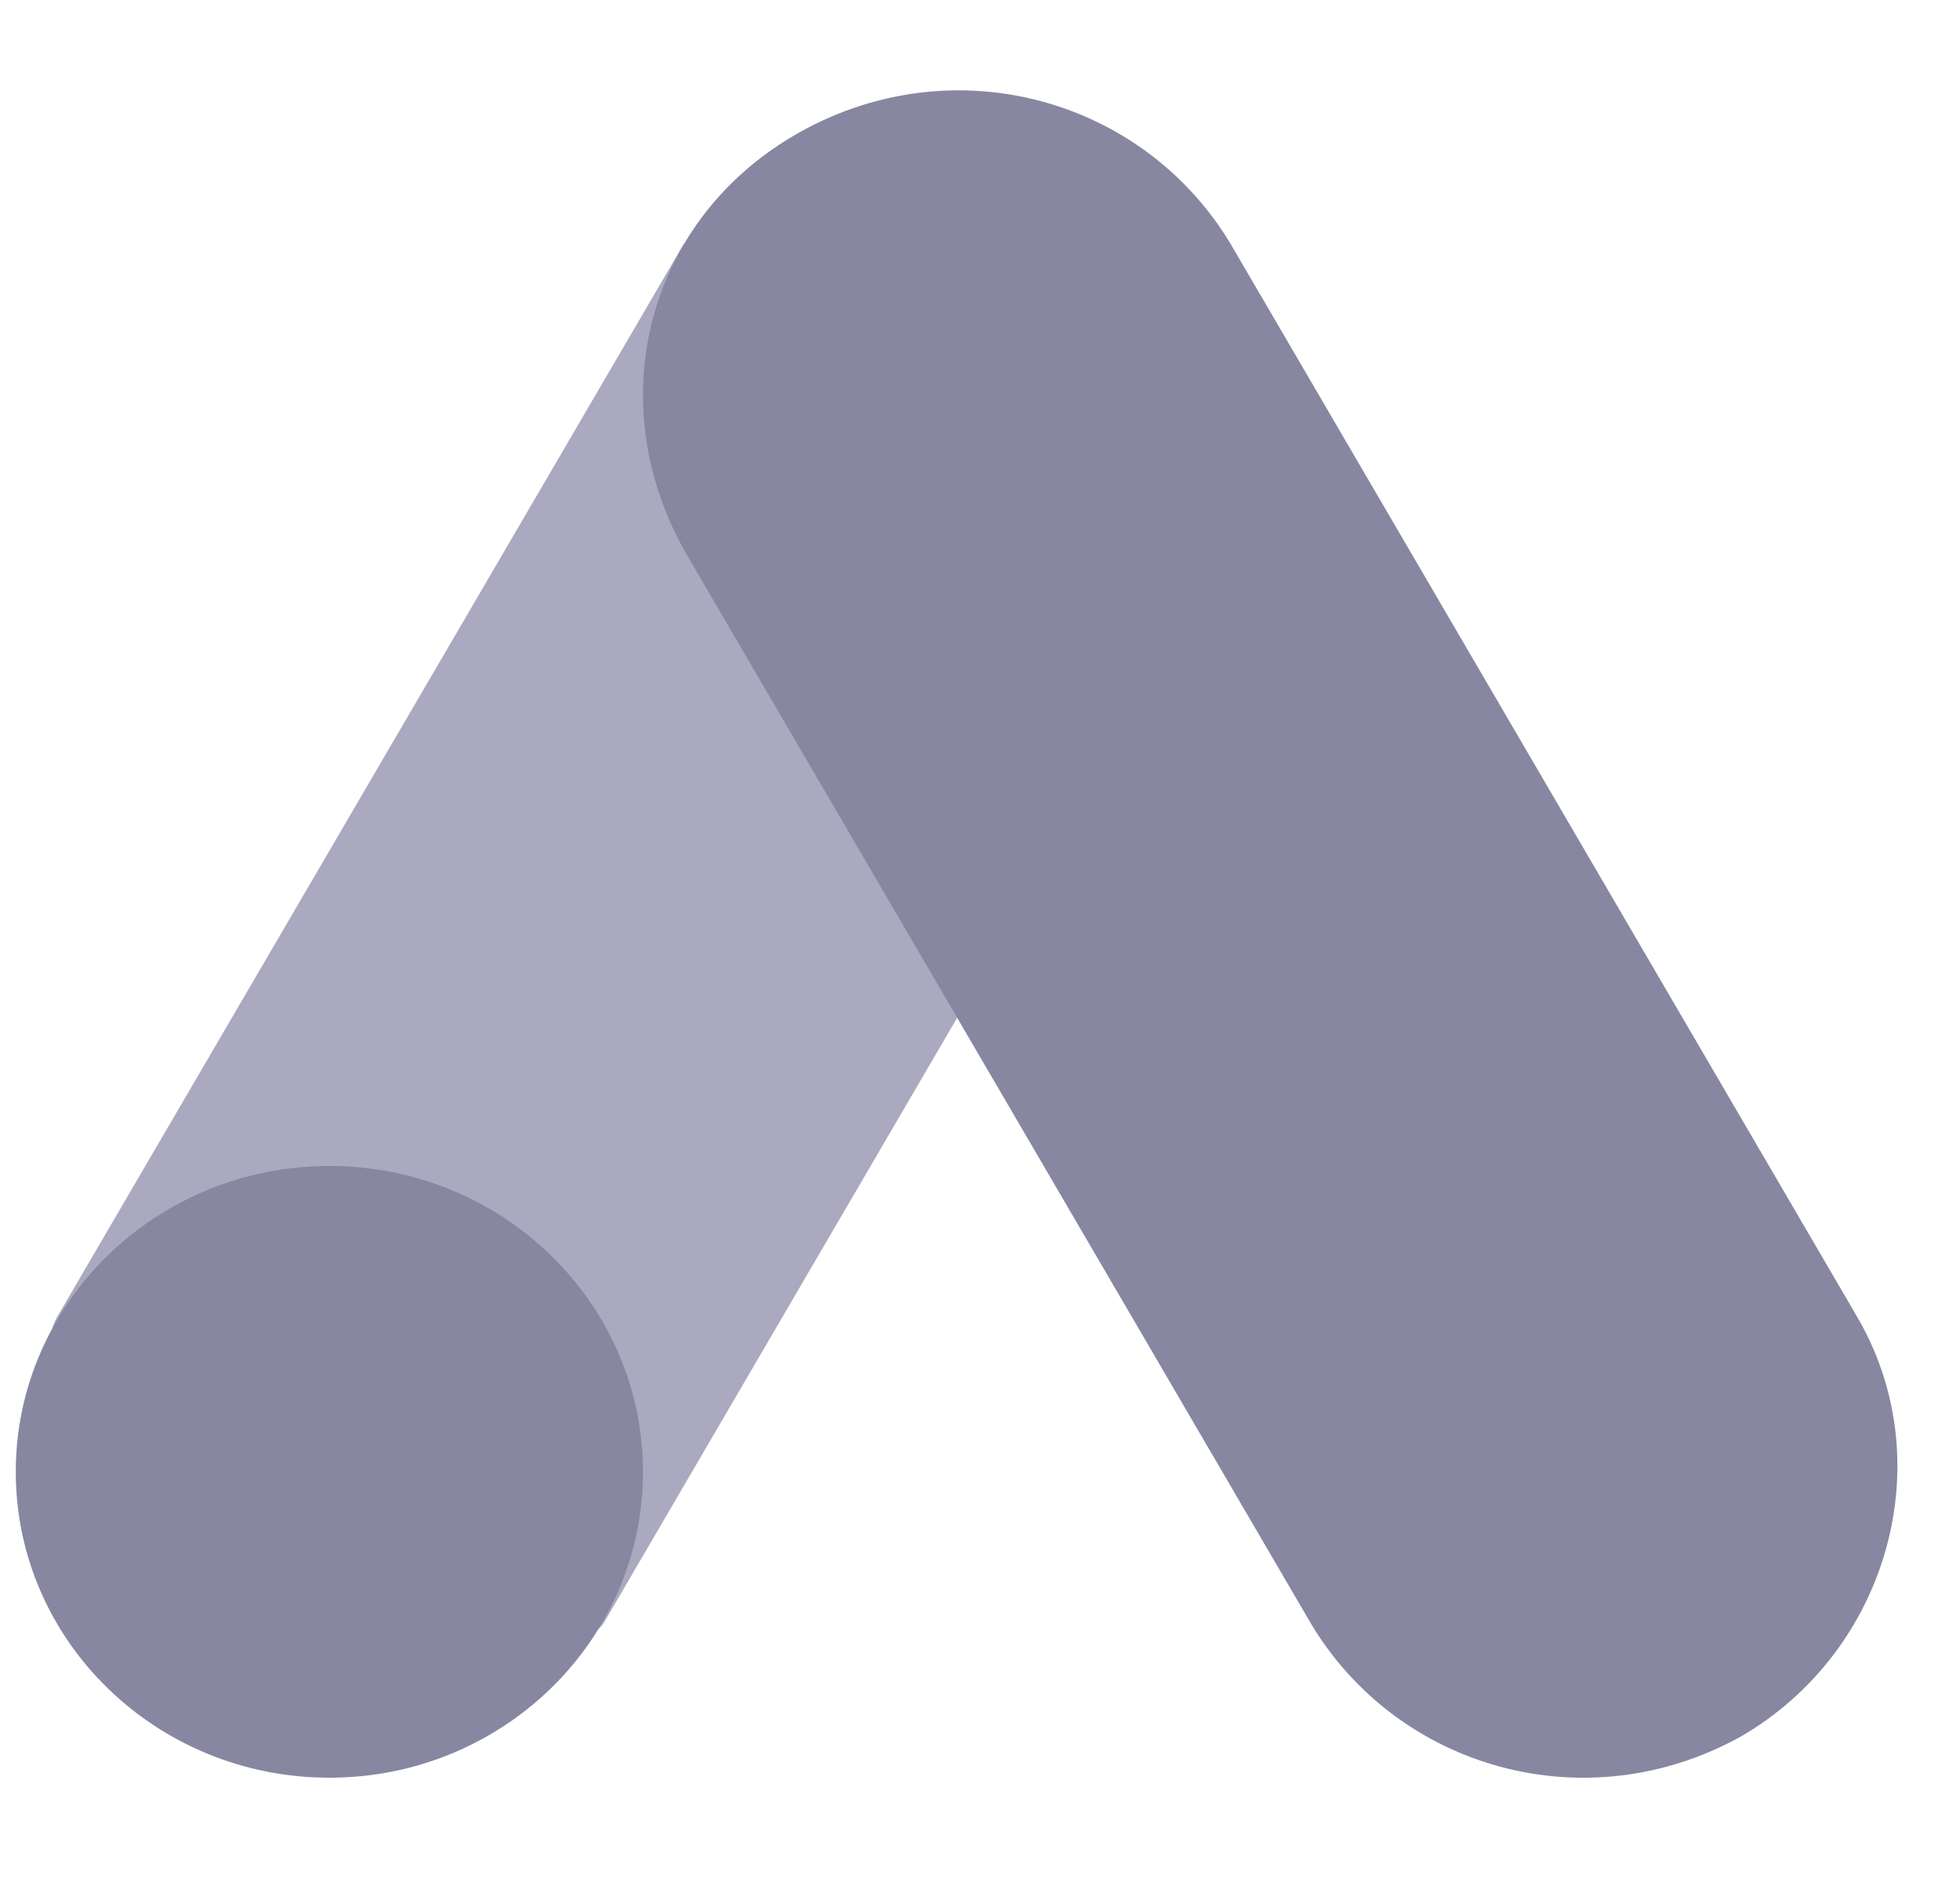 <svg width="25" height="24" viewBox="0 0 25 24" fill="none" xmlns="http://www.w3.org/2000/svg">
<path d="M0.753 16.753L8.721 3.111C9.733 3.707 14.837 6.531 15.661 7.069L7.693 20.71C6.822 21.861 -0.351 18.5 0.753 16.753Z" fill="#AAA9BF"/>
<path d="M23.665 16.753L15.697 3.111C14.583 1.258 12.184 0.585 10.213 1.679C8.243 2.774 7.643 5.133 8.757 7.069L16.725 20.711C17.839 22.564 20.238 23.238 22.208 22.143C24.094 21.048 24.779 18.606 23.665 16.754V16.753Z" fill="#8887A1"/>
<path d="M4.201 22.67C6.41 22.67 8.201 20.924 8.201 18.77C8.201 16.616 6.41 14.869 4.201 14.869C1.992 14.869 0.201 16.616 0.201 18.77C0.201 20.924 1.992 22.67 4.201 22.67Z" fill="#8887A1"/>
</svg>
